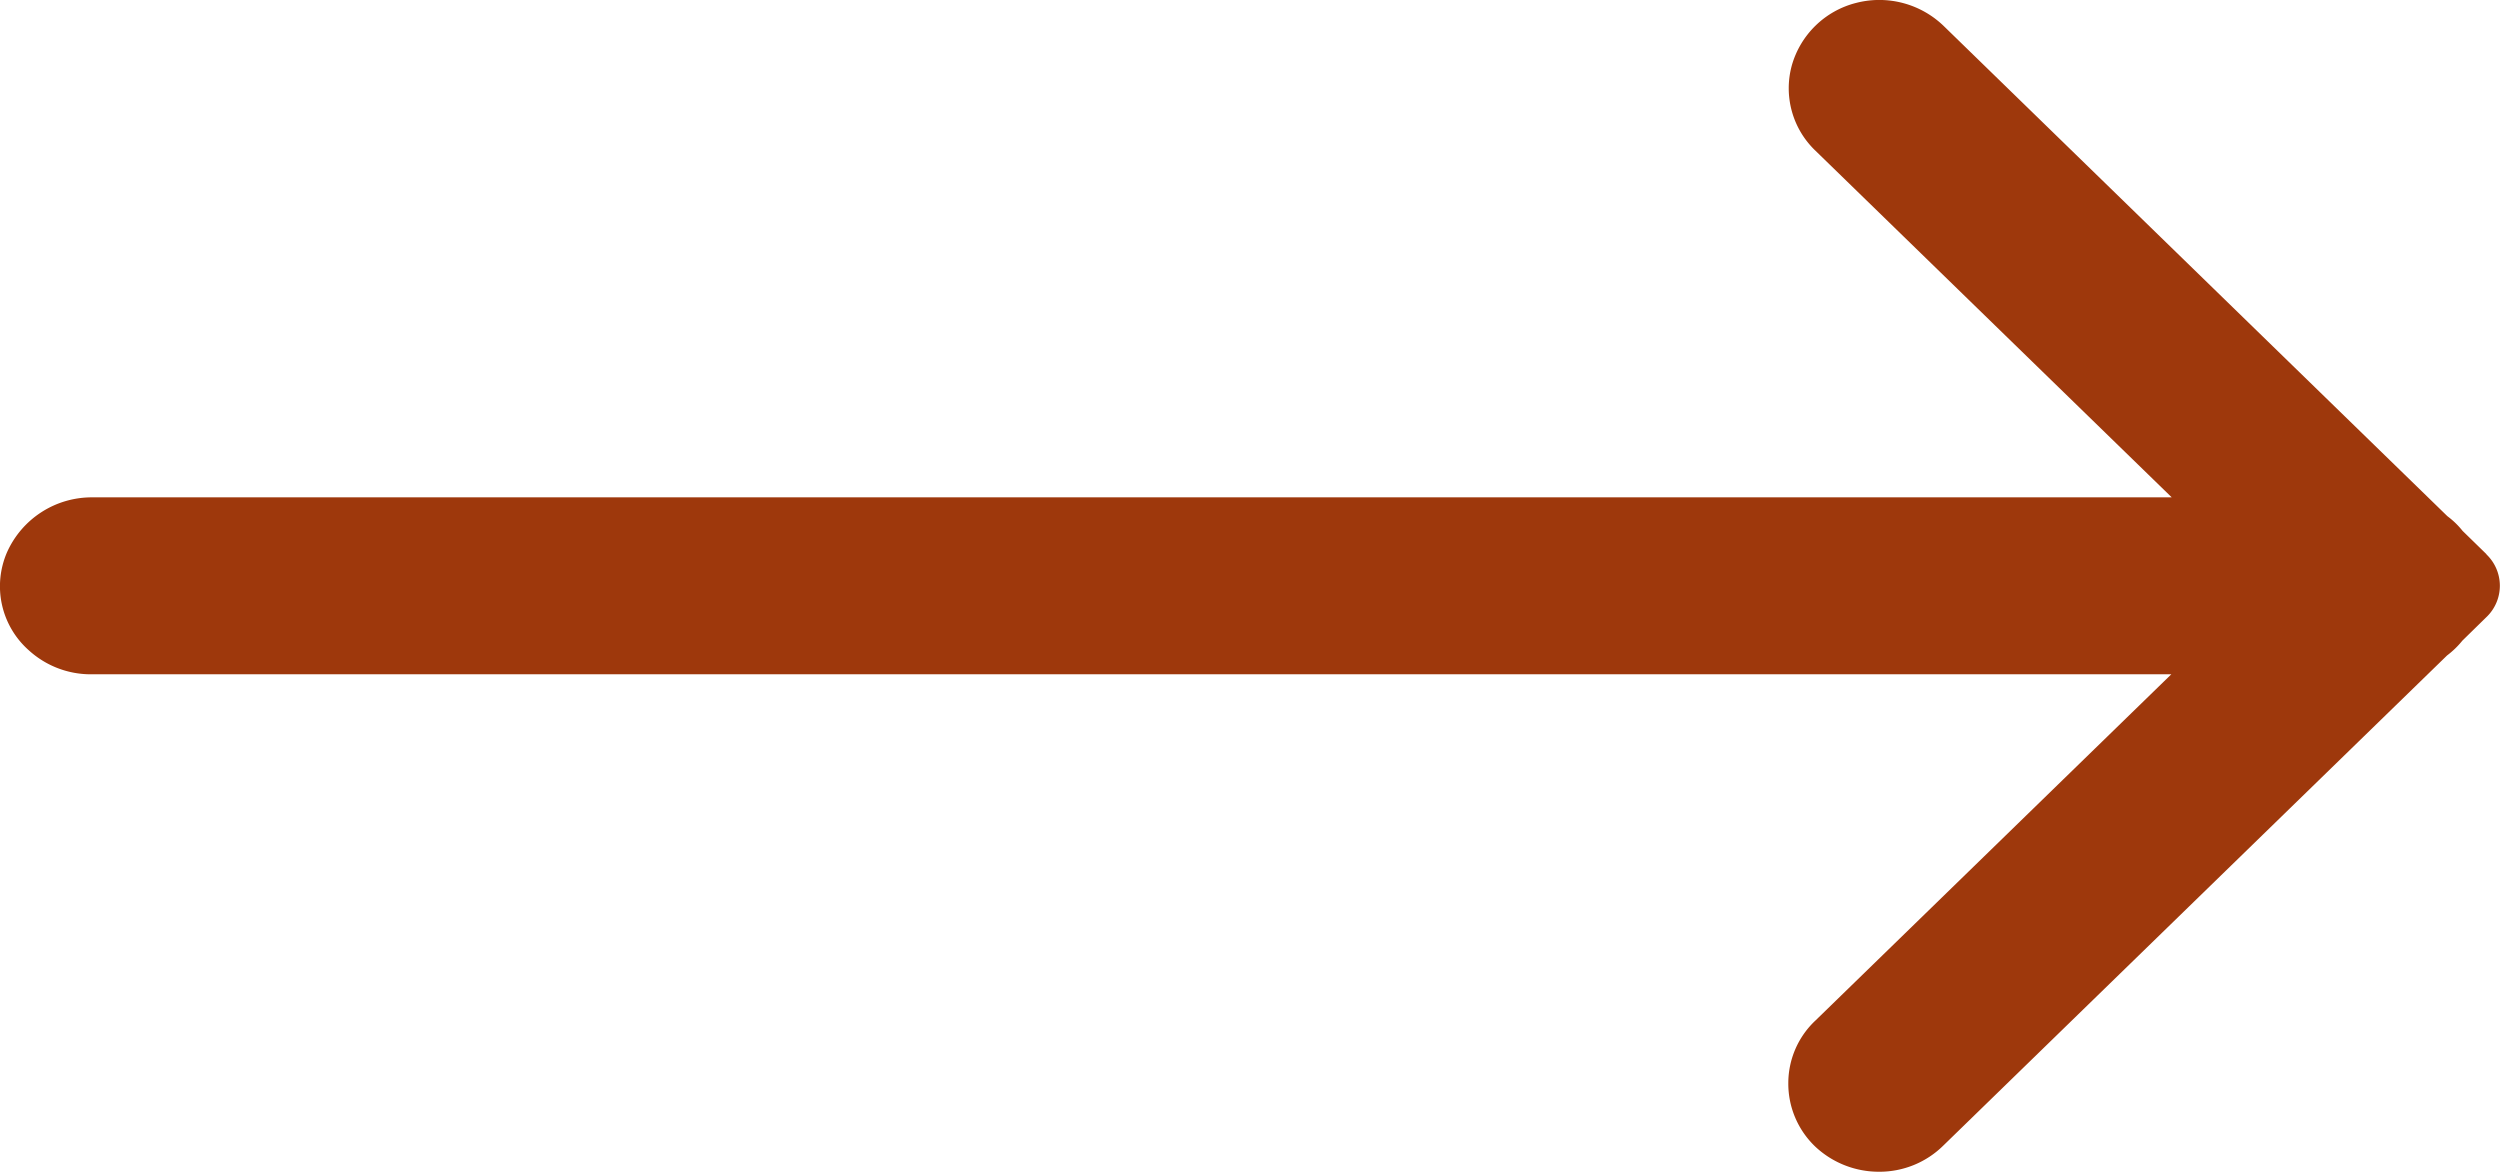 <svg xmlns="http://www.w3.org/2000/svg" width="29.883" height="14.006" viewBox="0 0 29.883 14.006"><path id="Path_486" data-name="Path 486" d="M106.481,253.255l-.286-.279a.983.983,0,0,0-.182-.176L100,246.948a1.108,1.108,0,0,0-1.055-.283,1.073,1.073,0,0,0-.768.747,1.032,1.032,0,0,0,.286,1.023l4.255,4.14H77.865a1.109,1.109,0,0,0-1.021.654A1.021,1.021,0,0,0,77.1,254.4a1.1,1.1,0,0,0,.751.29h24.862l-4.251,4.136a1.027,1.027,0,0,0-.327.751,1.039,1.039,0,0,0,.329.765,1.109,1.109,0,0,0,.755.294,1.086,1.086,0,0,0,.77-.314l6.02-5.857a1.031,1.031,0,0,0,.183-.177l.286-.28a.518.518,0,0,0,0-.753Z" transform="translate(-76.759 -246.63)" fill="#9e380c"></path></svg>